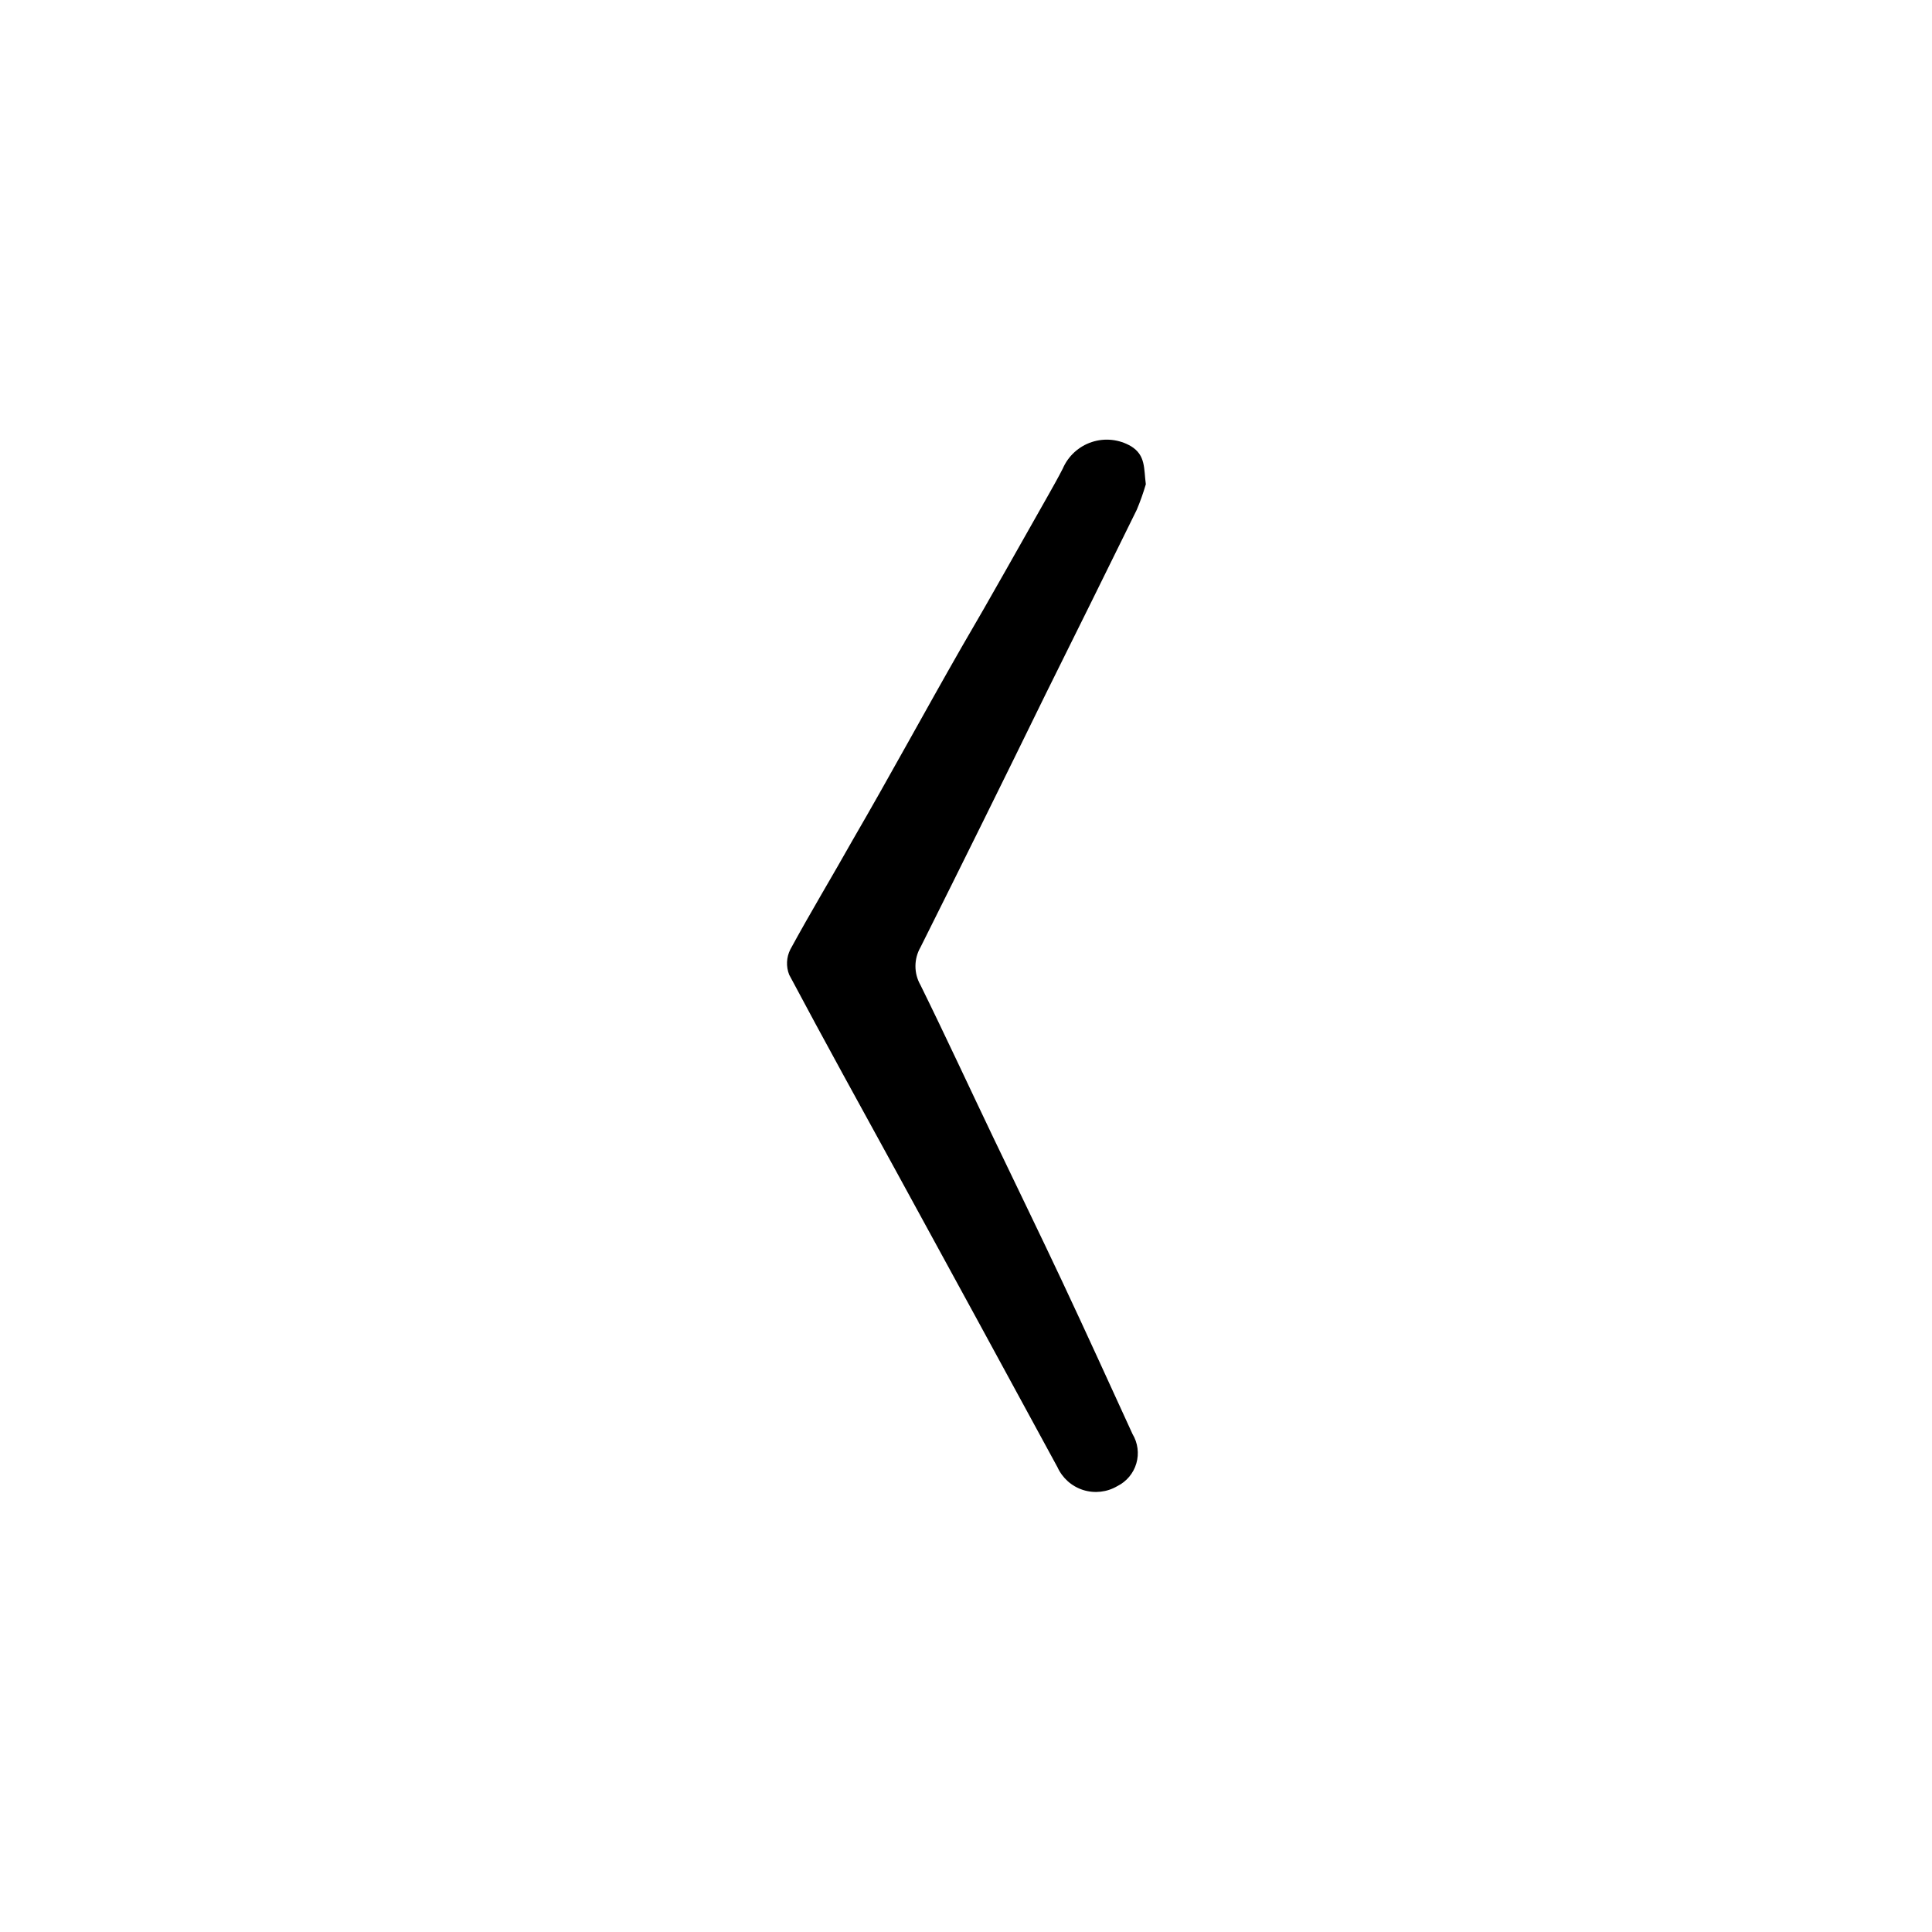 <?xml version="1.0" encoding="UTF-8"?>
<!-- Uploaded to: SVG Repo, www.svgrepo.com, Generator: SVG Repo Mixer Tools -->
<svg fill="#000000" width="800px" height="800px" version="1.1" viewBox="144 144 512 512" xmlns="http://www.w3.org/2000/svg">
 <path d="m425.49 483.58c-5.996-12.746-12.191-25.441-18.289-38.188-6.098-12.746-12.695-27.004-19.246-40.305v-0.004c-1.801-3.117-1.801-6.957 0-10.074 11.152-22.301 22.219-44.688 33.199-67.156 8.062-16.223 16.09-32.461 24.082-48.719l0.004-0.004c0.934-2.219 1.742-4.488 2.418-6.801-0.555-4.18 0-7.656-3.93-10.078v0.004c-3.144-1.844-6.926-2.246-10.387-1.109-3.461 1.137-6.266 3.707-7.703 7.055-1.211 2.367-2.519 4.684-3.828 7.004-7.656 13.453-15.113 26.902-22.973 40.305-9.773 17.078-18.992 34.105-28.77 50.934-5.492 9.773-11.285 19.348-16.625 29.172-1.047 2.086-1.16 4.523-0.301 6.699 9.32 17.531 18.941 34.914 28.465 52.297 14.242 26.031 28.449 52.094 42.621 78.191v-0.004c1.309 2.898 3.785 5.102 6.812 6.062 3.027 0.961 6.32 0.59 9.059-1.023 2.449-1.211 4.277-3.394 5.043-6.016 0.766-2.625 0.398-5.449-1.012-7.789-6.047-13.199-12.293-26.953-18.641-40.453z"/>
</svg>